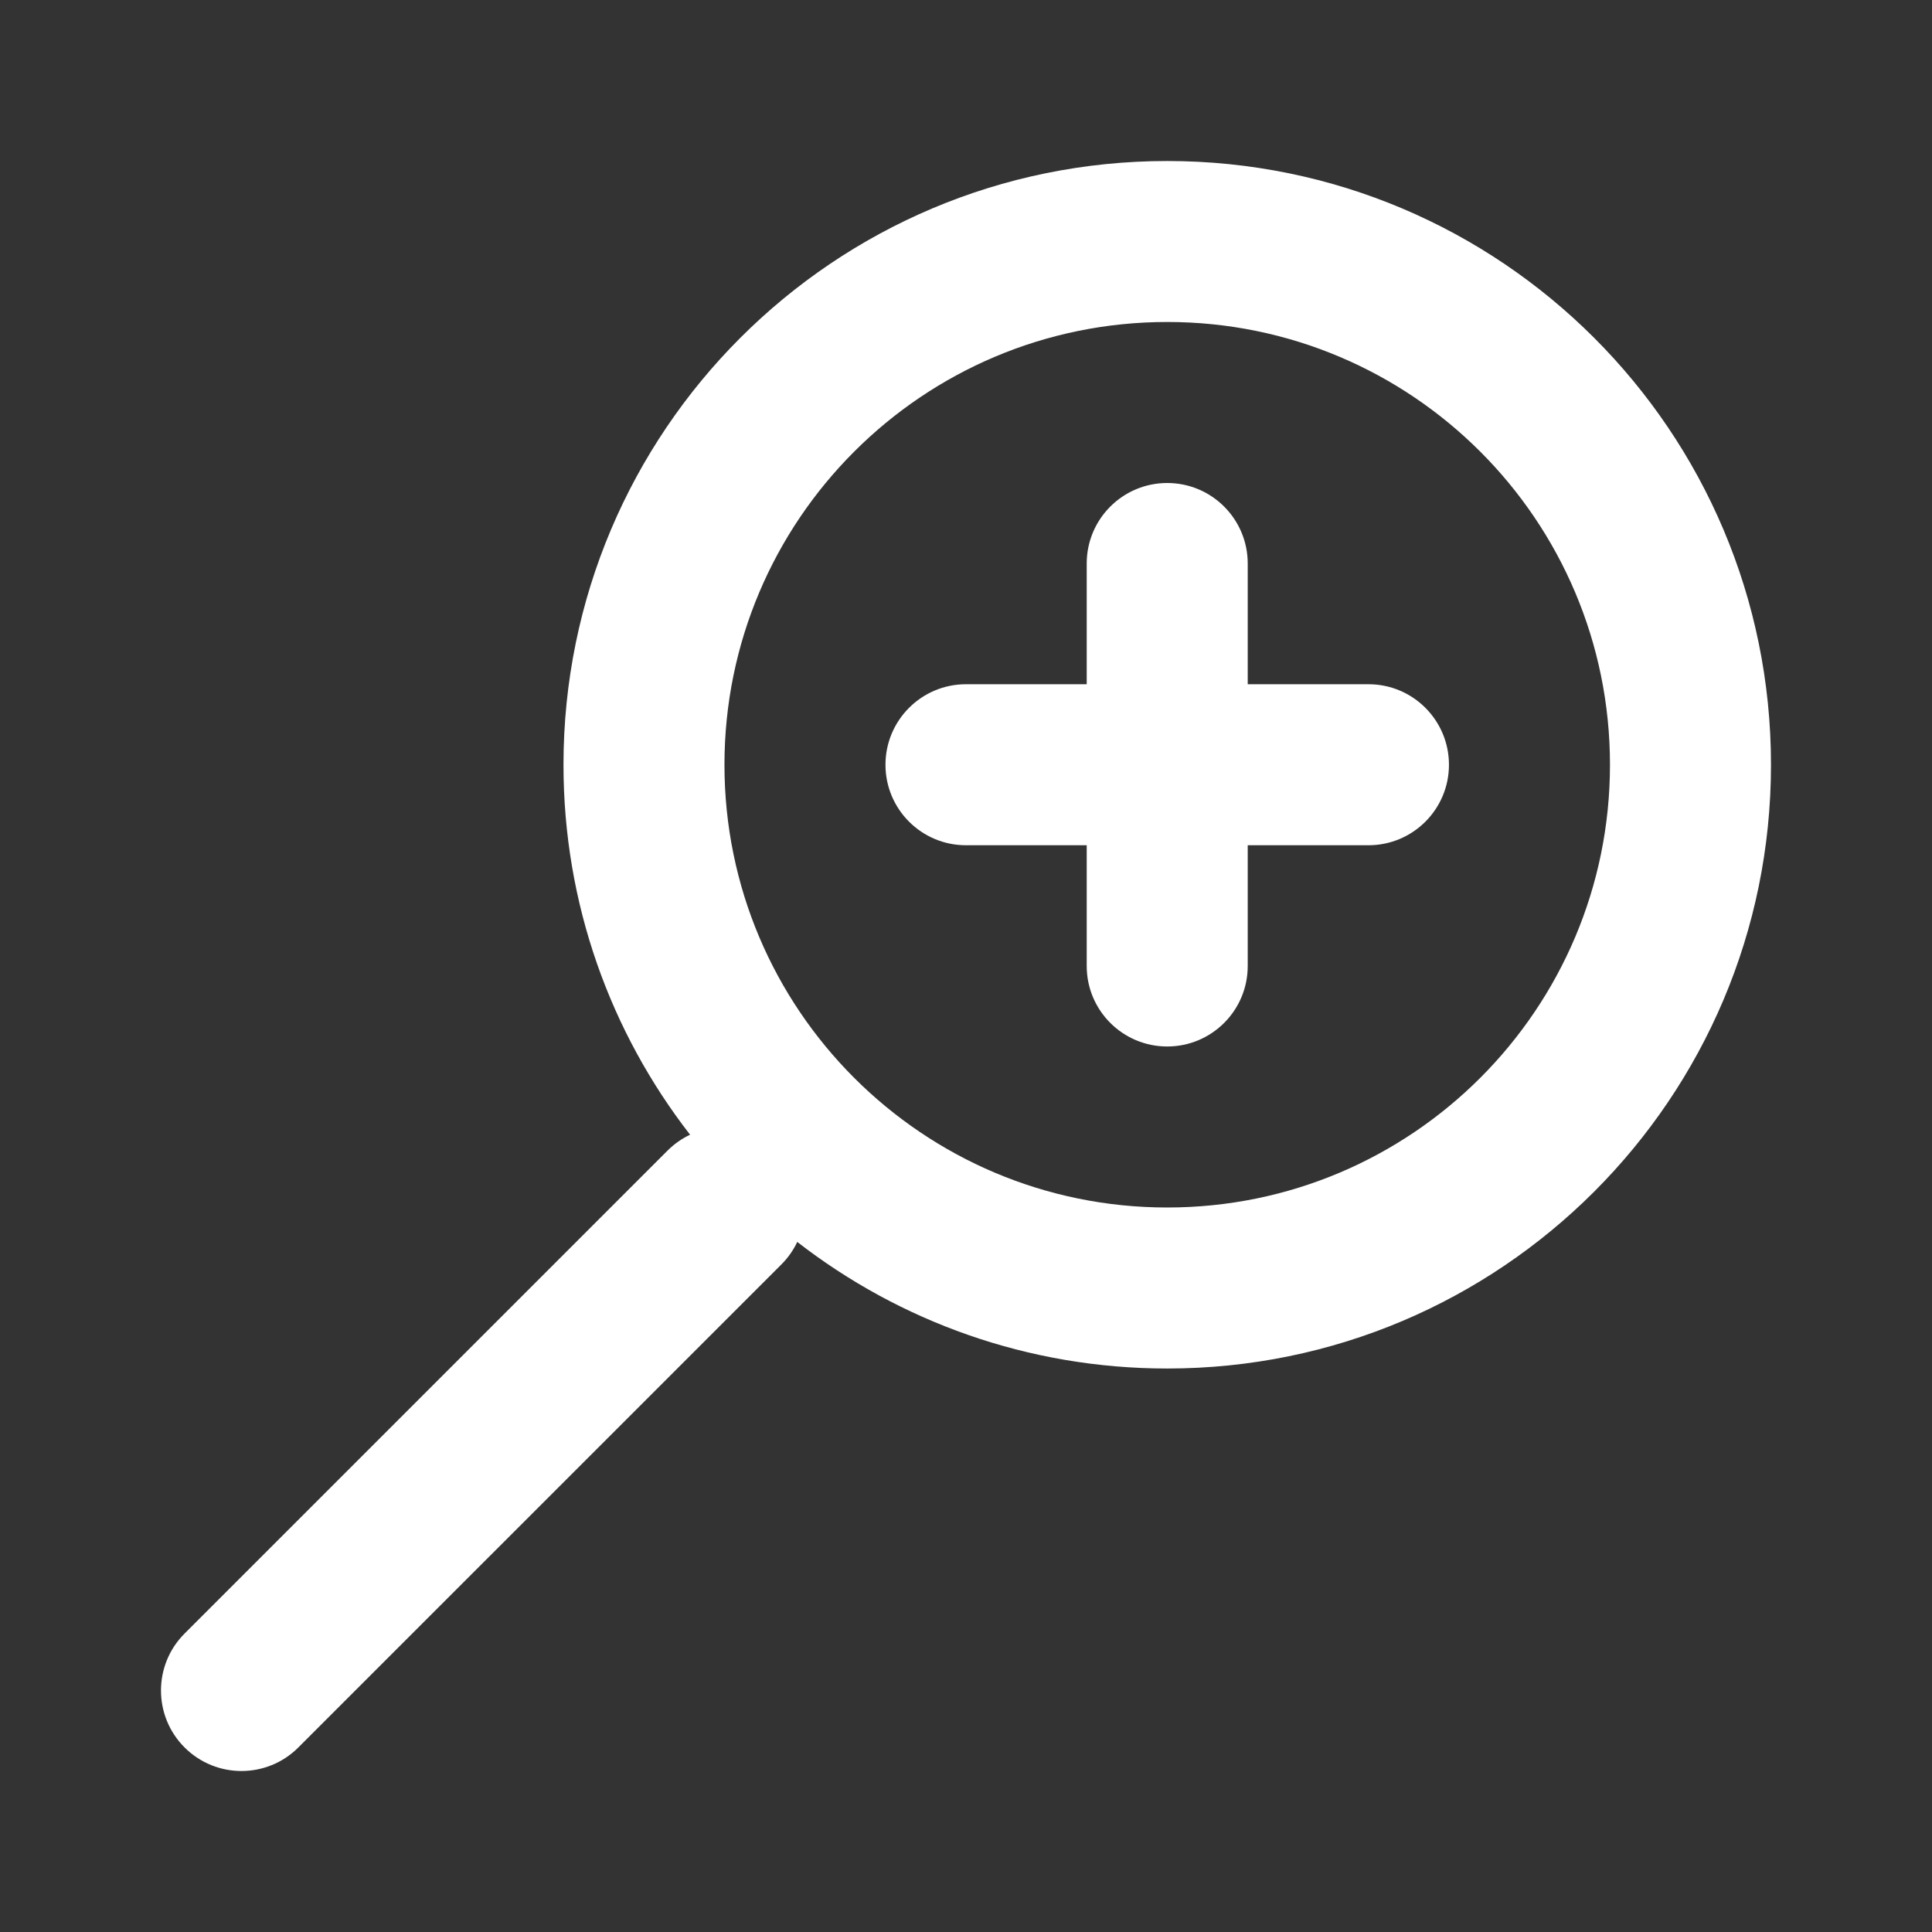 <svg width="50" height="50" viewBox="0 0 50 50" fill="none" xmlns="http://www.w3.org/2000/svg">
<rect x="0" y="0" width="50" height="50" fill="#333333" stroke="none"/>
<path fill-rule="evenodd" clip-rule="evenodd" d="M45.833 19.792C45.833 28.421 38.837 35.417 30.208 35.417C26.6 35.417 23.278 34.194 20.633 32.141C20.534 32.351 20.397 32.549 20.223 32.723L7.722 45.223C6.909 46.037 5.59 46.037 4.776 45.223C3.963 44.41 3.963 43.09 4.776 42.277L17.276 29.777C17.451 29.603 17.648 29.466 17.859 29.366C15.805 26.721 14.583 23.399 14.583 19.792C14.583 11.162 21.578 4.167 30.208 4.167C38.837 4.167 45.833 11.162 45.833 19.792ZM41.666 19.792C41.666 13.463 36.536 8.333 30.208 8.333C23.879 8.333 18.749 13.463 18.749 19.792C18.749 26.12 23.879 31.25 30.208 31.25C36.536 31.25 41.666 26.12 41.666 19.792ZM32.291 14.583C32.291 13.433 31.358 12.5 30.208 12.5C29.057 12.5 28.124 13.433 28.124 14.583V17.708H24.999C23.849 17.708 22.916 18.641 22.916 19.792C22.916 20.942 23.849 21.875 24.999 21.875H28.124V25C28.124 26.151 29.057 27.083 30.208 27.083C31.358 27.083 32.291 26.151 32.291 25V21.875H35.416C36.567 21.875 37.499 20.942 37.499 19.792C37.499 18.641 36.567 17.708 35.416 17.708H32.291V14.583Z" fill="white"/>
</svg>
